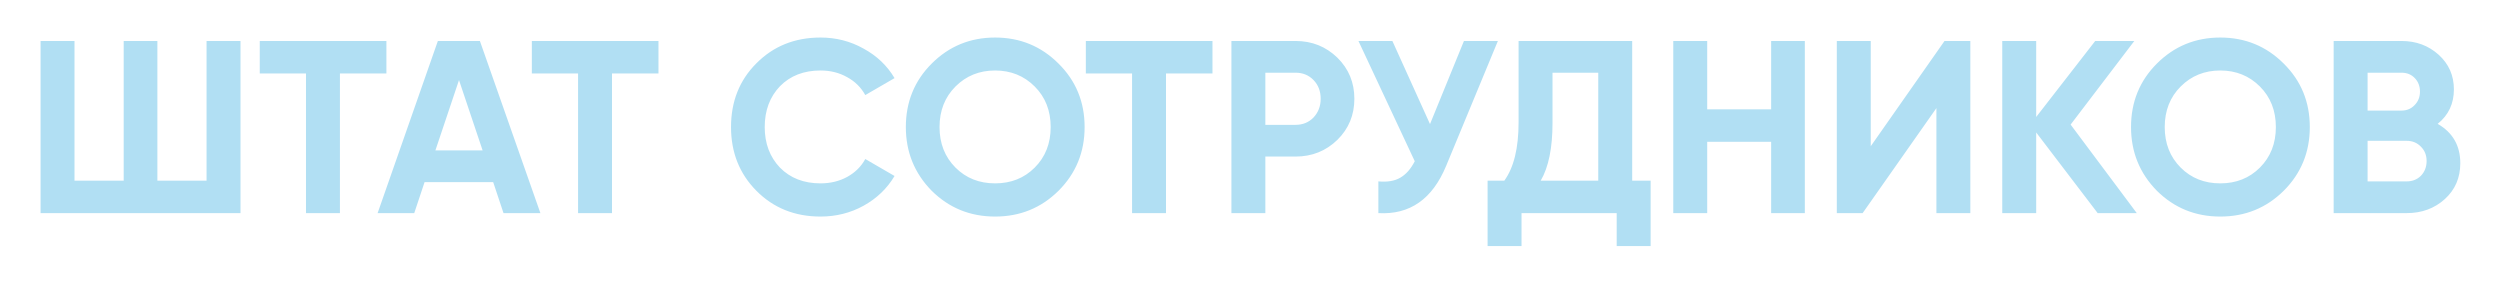 <?xml version="1.0" encoding="UTF-8"?> <svg xmlns="http://www.w3.org/2000/svg" width="305" height="35" viewBox="0 0 305 35" fill="none"> <g filter="url(#filter0_d)"> <path d="M21.2 18.04V1H25.34V22H0.95V1H5.09V18.04H11.09V1H15.2V18.04H21.2ZM27.691 1H43.141V4.96H37.471V22H33.331V4.96H27.691V1ZM61.928 22H57.428L56.169 18.22H47.798L46.538 22H42.069L49.419 1H54.548L61.928 22ZM51.998 5.77L49.118 14.35H54.879L51.998 5.77ZM60.884 1H76.334V4.96H70.664V22H66.524V4.96H60.884V1ZM96.105 22.42C92.965 22.42 90.355 21.37 88.275 19.27C86.215 17.19 85.185 14.6 85.185 11.5C85.185 8.38 86.215 5.79 88.275 3.73C90.355 1.63 92.965 0.58 96.105 0.58C98.005 0.58 99.755 1.03 101.355 1.93C102.975 2.81 104.235 4.01 105.135 5.53L101.565 7.6C101.045 6.66 100.305 5.93 99.345 5.41C98.385 4.87 97.305 4.6 96.105 4.6C94.065 4.6 92.415 5.24 91.155 6.52C89.915 7.82 89.295 9.48 89.295 11.5C89.295 13.5 89.915 15.15 91.155 16.45C92.415 17.73 94.065 18.37 96.105 18.37C97.305 18.37 98.385 18.11 99.345 17.59C100.325 17.05 101.065 16.32 101.565 15.4L105.135 17.47C104.235 18.99 102.975 20.2 101.355 21.1C99.755 21.98 98.005 22.42 96.105 22.42ZM125.143 19.27C123.023 21.37 120.443 22.42 117.403 22.42C114.363 22.42 111.783 21.37 109.663 19.27C107.563 17.13 106.513 14.54 106.513 11.5C106.513 8.44 107.563 5.86 109.663 3.76C111.783 1.64 114.363 0.58 117.403 0.58C120.443 0.58 123.023 1.64 125.143 3.76C127.263 5.86 128.323 8.44 128.323 11.5C128.323 14.56 127.263 17.15 125.143 19.27ZM112.573 16.45C113.853 17.73 115.463 18.37 117.403 18.37C119.343 18.37 120.953 17.73 122.233 16.45C123.533 15.15 124.183 13.5 124.183 11.5C124.183 9.5 123.533 7.85 122.233 6.55C120.933 5.25 119.323 4.6 117.403 4.6C115.483 4.6 113.873 5.25 112.573 6.55C111.273 7.85 110.623 9.5 110.623 11.5C110.623 13.5 111.273 15.15 112.573 16.45ZM128.472 1H143.922V4.96H138.252V22H134.112V4.96H128.472V1ZM146.233 1H154.063C156.063 1 157.763 1.68 159.163 3.04C160.543 4.4 161.233 6.07 161.233 8.05C161.233 10.03 160.543 11.7 159.163 13.06C157.763 14.42 156.063 15.1 154.063 15.1H150.373V22H146.233V1ZM150.373 11.23H154.063C154.943 11.23 155.673 10.93 156.253 10.33C156.833 9.71 157.123 8.95 157.123 8.05C157.123 7.13 156.833 6.37 156.253 5.77C155.673 5.17 154.943 4.87 154.063 4.87H150.373V11.23ZM170.461 11.14L174.601 1H178.741L172.441 16.21C170.761 20.29 168.001 22.22 164.161 22V18.13C165.261 18.23 166.151 18.08 166.831 17.68C167.531 17.28 168.121 16.61 168.601 15.67L161.731 1H165.871L170.461 11.14ZM195.127 1V18.04H197.377V26.02H193.237V22H181.627V26.02H177.487V18.04H179.527C180.687 16.44 181.267 14.07 181.267 10.93V1H195.127ZM183.967 18.04H190.987V4.87H185.407V10.99C185.407 14.05 184.927 16.4 183.967 18.04ZM212.079 9.34V1H216.189V22H212.079V13.3H204.279V22H200.139V1H204.279V9.34H212.079ZM236.381 22H232.241V9.19L223.241 22H220.091V1H224.231V13.84L233.231 1H236.381V22ZM248.616 11.2L256.686 22H251.916L244.416 12.16V22H240.276V1H244.416V10.27L251.616 1H256.386L248.616 11.2ZM274.616 19.27C272.496 21.37 269.916 22.42 266.876 22.42C263.836 22.42 261.256 21.37 259.136 19.27C257.036 17.13 255.986 14.54 255.986 11.5C255.986 8.44 257.036 5.86 259.136 3.76C261.256 1.64 263.836 0.58 266.876 0.58C269.916 0.58 272.496 1.64 274.616 3.76C276.736 5.86 277.796 8.44 277.796 11.5C277.796 14.56 276.736 17.15 274.616 19.27ZM262.046 16.45C263.326 17.73 264.936 18.37 266.876 18.37C268.816 18.37 270.426 17.73 271.706 16.45C273.006 15.15 273.656 13.5 273.656 11.5C273.656 9.5 273.006 7.85 271.706 6.55C270.406 5.25 268.796 4.6 266.876 4.6C264.956 4.6 263.346 5.25 262.046 6.55C260.746 7.85 260.096 9.5 260.096 11.5C260.096 13.5 260.746 15.15 262.046 16.45ZM293.396 11.11C295.236 12.17 296.156 13.77 296.156 15.91C296.156 17.69 295.526 19.15 294.266 20.29C293.006 21.43 291.456 22 289.616 22H280.706V1H288.986C290.766 1 292.276 1.56 293.516 2.68C294.756 3.8 295.376 5.21 295.376 6.91C295.376 8.65 294.716 10.05 293.396 11.11ZM288.986 4.87H284.846V9.49H288.986C289.626 9.49 290.156 9.27 290.576 8.83C291.016 8.39 291.236 7.84 291.236 7.18C291.236 6.52 291.026 5.97 290.606 5.53C290.186 5.09 289.646 4.87 288.986 4.87ZM284.846 18.13H289.616C290.316 18.13 290.896 17.9 291.356 17.44C291.816 16.96 292.046 16.36 292.046 15.64C292.046 14.94 291.816 14.36 291.356 13.9C290.896 13.42 290.316 13.18 289.616 13.18H284.846V18.13Z" fill="#B1DFF3"></path> </g> <defs> <filter id="filter0_d" x="0.95" y="0.58" width="303.206" height="33.44" filterUnits="userSpaceOnUse" color-interpolation-filters="sRGB"> <feFlood flood-opacity="0" result="BackgroundImageFix"></feFlood> <feColorMatrix in="SourceAlpha" type="matrix" values="0 0 0 0 0 0 0 0 0 0 0 0 0 0 0 0 0 0 127 0"></feColorMatrix> <feOffset dx="4" dy="4"></feOffset> <feGaussianBlur stdDeviation="2"></feGaussianBlur> <feColorMatrix type="matrix" values="0 0 0 0 0 0 0 0 0 0 0 0 0 0 0 0 0 0 0.4 0"></feColorMatrix> <feBlend mode="normal" in2="BackgroundImageFix" result="effect1_dropShadow"></feBlend> <feBlend mode="normal" in="SourceGraphic" in2="effect1_dropShadow" result="shape"></feBlend> </filter> </defs> </svg> 